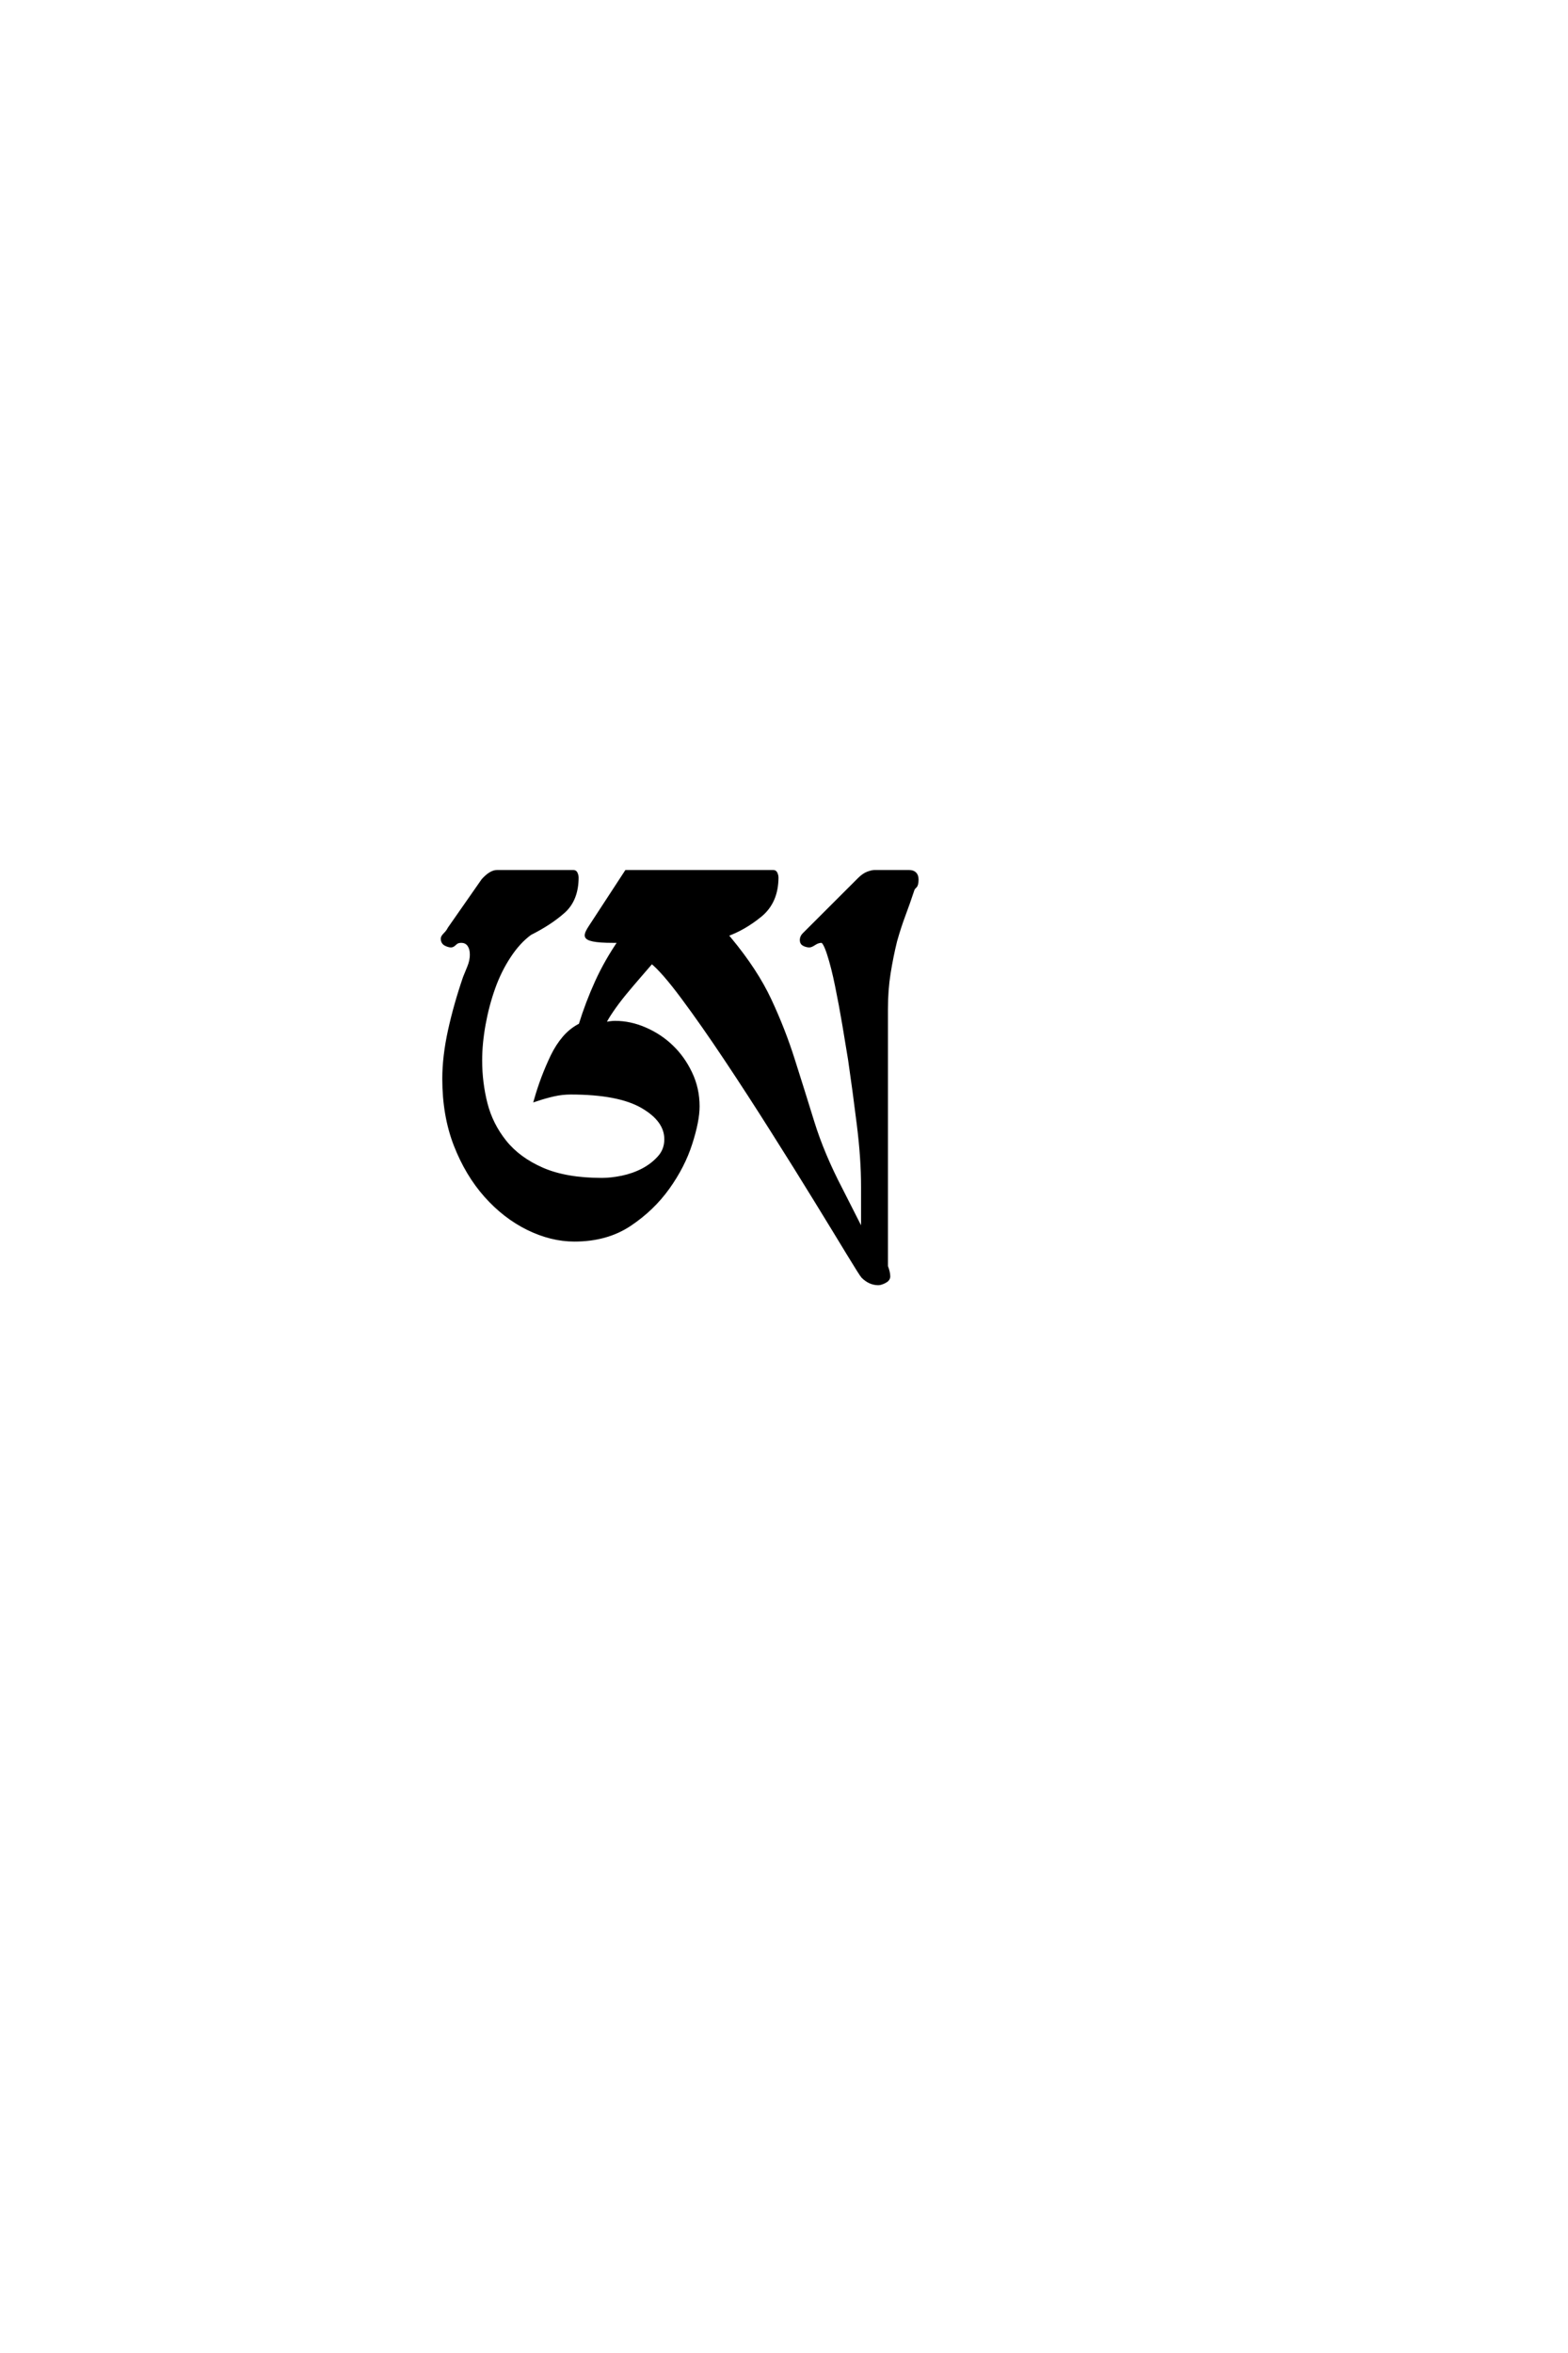 <?xml version='1.0' encoding='UTF-8'?>
<!DOCTYPE svg PUBLIC "-//W3C//DTD SVG 1.0//EN"
"http://www.w3.org/TR/2001/REC-SVG-20010904/DTD/svg10.dtd">

<svg xmlns='http://www.w3.org/2000/svg' version='1.0' width='40.0' height='60.0'>

 <g transform='scale(0.1 -0.1) translate(110.0 -370.0)'>
  <path d='M87.312 147.656
Q87.703 147.656 87.891 147.172
Q88.094 146.688 88.094 146.297
Q88.094 140.047 83.891 136.625
Q79.688 133.203 75.203 131.641
L76.172 130.469
Q82.812 122.469 86.328 114.938
Q89.844 107.422 92.281 99.703
Q94.734 92 97.266 83.797
Q99.812 75.594 104.5 66.609
L110.156 55.469
L110.156 67.391
Q110.156 74.609 109.078 83.203
Q108.016 91.797 106.844 99.812
Q106.25 103.516 105.375 108.688
Q104.5 113.875 103.516 118.656
Q102.547 123.438 101.469 126.75
Q100.391 130.078 99.609 130.078
Q98.641 130.078 97.75 129.484
Q96.875 128.906 96.484 128.906
Q95.906 128.906 95.219 129.203
Q94.531 129.5 94.531 130.281
Q94.531 131.062 95.109 131.641
Q95.703 132.234 96.094 132.625
L109.188 145.703
Q110.359 146.875 111.422 147.266
Q112.5 147.656 113.094 147.656
L121.875 147.656
Q123.828 147.656 123.828 145.703
Q123.828 144.344 123.344 143.953
Q122.859 143.562 122.656 142.781
Q121.688 139.844 120.516 136.719
Q119.344 133.594 118.359 130.078
Q117.391 126.172 116.703 121.875
Q116.016 117.578 116.016 112.703
L116.016 47.078
Q116.609 45.516 116.609 44.531
Q116.609 43.75 115.625 43.266
Q114.656 42.781 114.062 42.781
Q111.922 42.781 110.156 44.531
Q109.766 44.922 106.438 50.391
Q103.125 55.859 98.141 63.969
Q93.172 72.078 87.109 81.641
Q81.062 91.219 75.203 100
Q69.344 108.797 64.266 115.625
Q59.188 122.469 56.25 124.812
Q54.891 123.25 53.031 121.094
Q51.172 118.953 49.312 116.703
Q47.469 114.453 46 112.297
Q44.531 110.156 43.953 108.797
Q45.906 109.188 46.875 109.188
Q50.781 109.188 54.594 107.516
Q58.406 105.859 61.328 103.031
Q64.266 100.203 66.109 96.297
Q67.969 92.391 67.969 87.891
Q67.969 84.188 66.109 78.422
Q64.266 72.656 60.359 67.188
Q56.453 61.719 50.594 57.812
Q44.734 53.906 36.531 53.906
Q30.672 53.906 24.703 56.828
Q18.75 59.766 13.969 65.141
Q9.188 70.516 6.25 78.031
Q3.328 85.547 3.328 94.922
Q3.328 100.594 4.781 107.234
Q6.25 113.875 8.594 120.703
Q8.984 121.688 9.672 123.344
Q10.359 125 10.359 126.562
Q10.359 128.125 9.672 129.094
Q8.984 130.078 7.625 130.078
Q6.641 130.078 6.047 129.484
Q5.469 128.906 5.078 128.906
Q4.5 128.906 3.719 129.297
Q2.938 129.688 2.938 130.672
Q2.938 131.062 3.609 131.734
Q4.297 132.422 4.688 133.203
L13.281 145.516
Q15.234 147.656 16.797 147.656
L36.328 147.656
Q36.719 147.656 36.906 147.172
Q37.109 146.688 37.109 146.297
Q37.109 140.625 33.688 137.594
Q30.281 134.578 25.203 132.031
Q22.266 129.891 19.828 126.172
Q17.391 122.469 15.828 118.062
Q14.266 113.672 13.375 108.781
Q12.5 103.906 12.5 99.609
Q12.5 93.953 13.859 88.578
Q15.234 83.203 18.75 78.812
Q22.266 74.422 28.312 71.781
Q34.375 69.141 43.562 69.141
Q45.906 69.141 48.734 69.719
Q51.562 70.312 54 71.578
Q56.453 72.859 58.203 74.812
Q59.969 76.766 59.969 79.5
Q59.969 84.375 53.906 87.891
Q47.859 91.406 35.547 91.406
Q33.406 91.406 31.25 90.922
Q29.109 90.438 26.766 89.656
Q27.547 92.391 28.609 95.219
Q29.688 98.047 30.953 100.688
Q32.234 103.328 33.984 105.375
Q35.75 107.422 38.094 108.594
Q39.844 114.266 42.281 119.625
Q44.734 125 48.25 130.078
L46.297 130.078
Q39.656 130.078 39.656 131.453
Q39.656 131.844 39.938 132.422
Q40.234 133.016 40.625 133.594
L49.812 147.656
L87.312 147.656
' style='fill: #000000; stroke: #000000'/>
 </g>
</svg>
